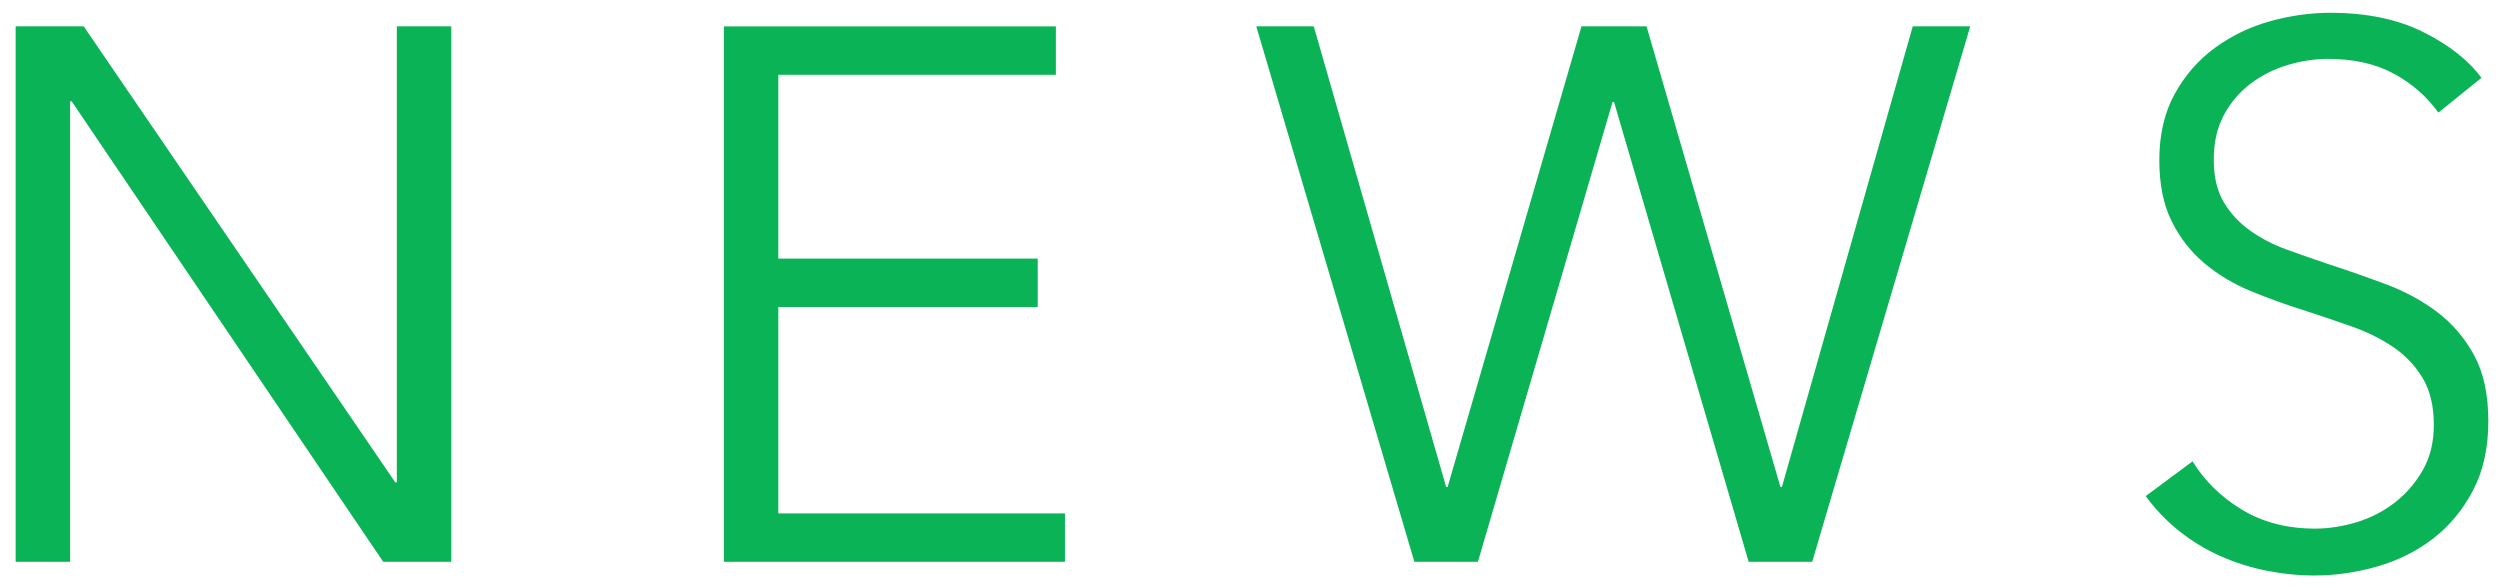 <svg enable-background="new 0 0 119 28" height="28" viewBox="0 0 119 28" width="119" xmlns="http://www.w3.org/2000/svg"><g fill="#0bb357"><path d="m18.817 22.963h.072v-21.708h2.592v25.488h-3.24l-14.832-21.924h-.072v21.924h-2.592v-25.488h3.24z"/><path d="m37.048 24.439h13.644v2.304h-16.236v-25.488h15.804v2.305h-13.212v8.748h12.348v2.304h-12.348z"/><path d="m68.836 23.179h.071l6.372-21.924h3.096l6.373 21.924h.071l6.228-21.924h2.736l-7.523 25.488h-3.024l-6.408-21.888h-.072l-6.408 21.888h-3.024l-7.525-25.488h2.736z"/><path d="m116.067 5.359c-.552-.768-1.26-1.386-2.124-1.854-.863-.468-1.908-.702-3.132-.702-.624 0-1.261.097-1.908.288-.647.192-1.236.486-1.764.883-.528.396-.954.894-1.278 1.493-.324.601-.486 1.309-.486 2.124 0 .816.156 1.488.467 2.017s.725.978 1.238 1.35c.516.372 1.102.679 1.76.918.658.24 1.346.48 2.064.72.885.288 1.776.601 2.674.937s1.705.773 2.424 1.313c.718.54 1.305 1.225 1.76 2.053.454.828.682 1.878.682 3.149 0 1.272-.242 2.371-.729 3.294-.484.925-1.115 1.687-1.889 2.286-.775.601-1.661 1.044-2.656 1.332-.996.288-1.998.433-3.006.433-.77 0-1.537-.079-2.305-.234-.768-.156-1.5-.391-2.195-.702-.697-.312-1.346-.708-1.945-1.188-.6-.48-1.127-1.032-1.584-1.656l2.232-1.656c.553.912 1.326 1.674 2.322 2.286s2.166.918 3.51.918c.648 0 1.309-.102 1.98-.306s1.277-.517 1.818-.937c.539-.42.983-.936 1.332-1.548.348-.612.521-1.326.521-2.142 0-.888-.174-1.626-.521-2.215-.349-.587-.811-1.079-1.387-1.476-.576-.396-1.236-.726-1.98-.99s-1.523-.527-2.34-.792c-.84-.264-1.668-.563-2.483-.899-.816-.336-1.548-.774-2.196-1.314s-1.17-1.206-1.566-1.998-.594-1.764-.594-2.916c0-1.224.246-2.279.738-3.168.492-.888 1.134-1.62 1.926-2.196.792-.575 1.668-.995 2.629-1.26.959-.264 1.907-.396 2.844-.396 1.728 0 3.203.306 4.428.918 1.224.611 2.147 1.338 2.771 2.178z"/></g><path d="m0 0h119v28h-119z" fill="none"/></svg>